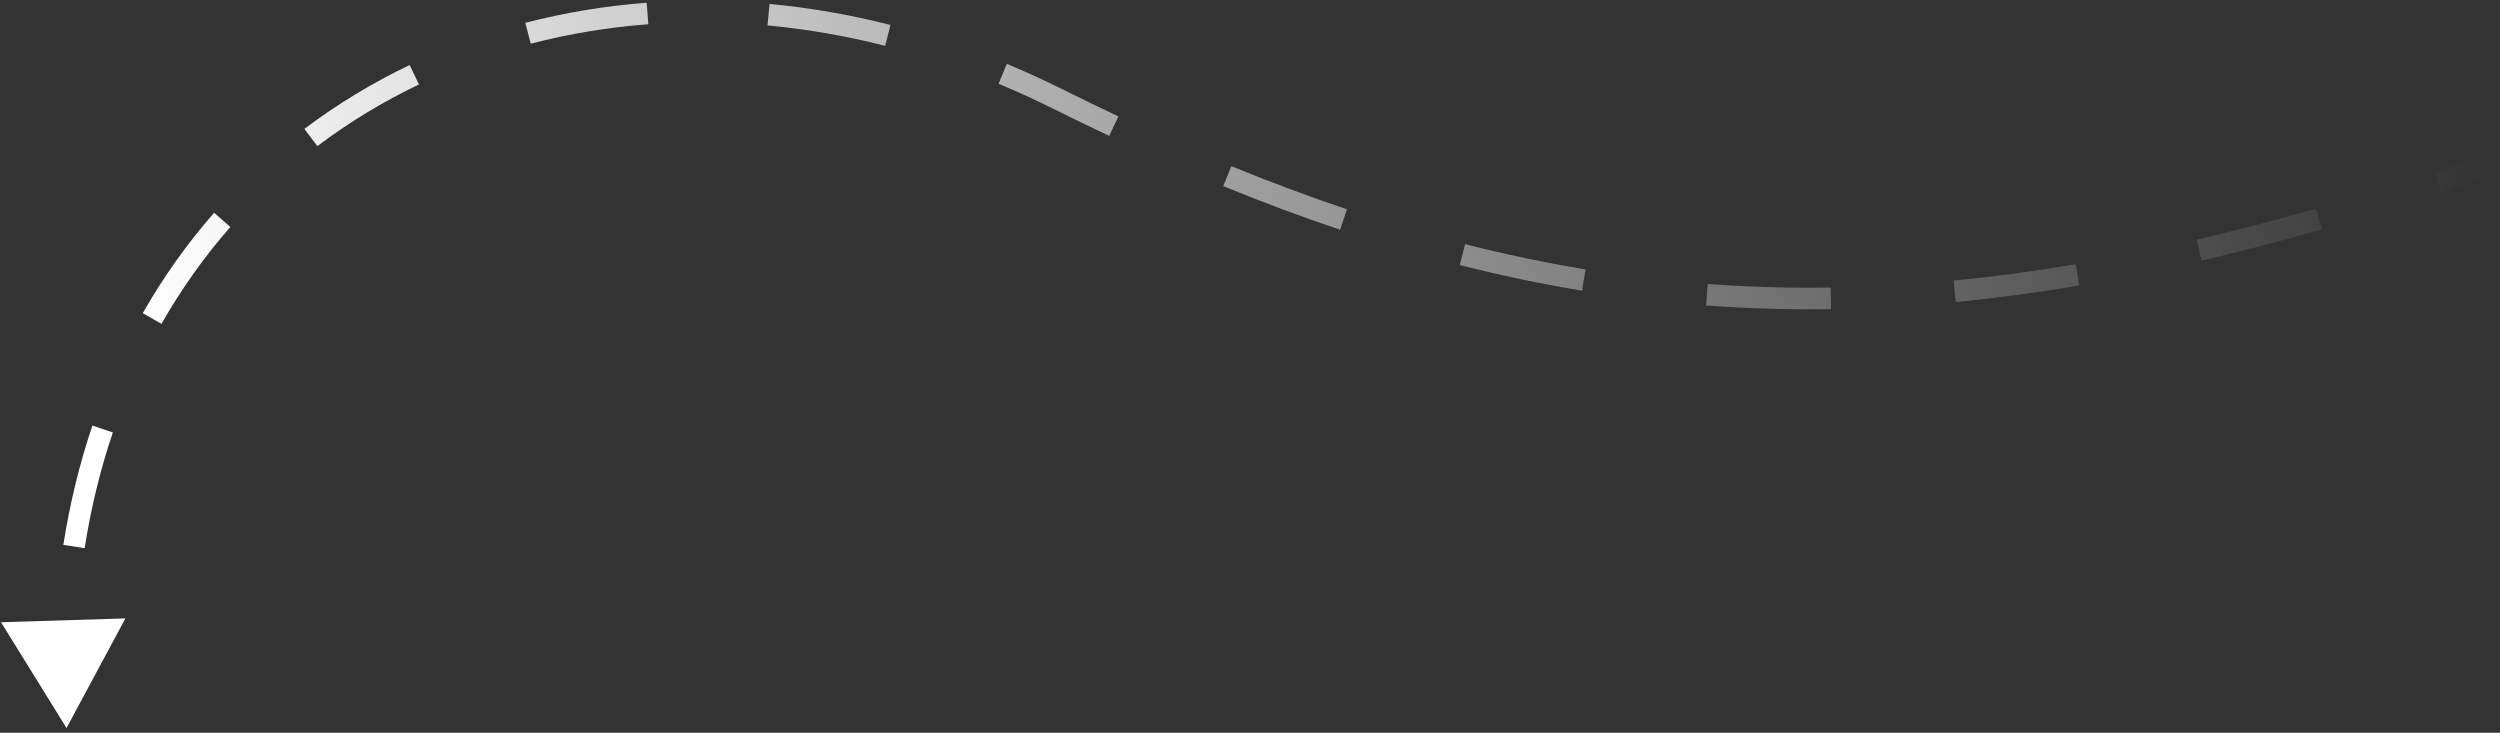 <?xml version="1.0" encoding="UTF-8"?> <svg xmlns="http://www.w3.org/2000/svg" width="232" height="68" viewBox="0 0 232 68" fill="none"><rect x="0" y="0" width="232" height="68" fill="#333333" stroke="none"/> <path d="M6.174 67.561L0.095 57.744L11.637 57.388L6.174 67.561ZM232.003 16.005C230.158 16.649 228.335 17.269 226.531 17.865L225.904 15.965C227.696 15.374 229.509 14.758 231.344 14.117L232.003 16.005ZM215.487 21.276C211.678 22.367 207.956 23.338 204.308 24.189L203.854 22.242C207.467 21.398 211.157 20.436 214.936 19.354L215.487 21.276ZM192.963 26.489C189.07 27.152 185.251 27.666 181.489 28.032L181.296 26.041C185.007 25.681 188.778 25.173 192.627 24.517L192.963 26.489ZM169.92 28.687C166.019 28.745 162.162 28.633 158.328 28.349L158.476 26.355C162.249 26.634 166.047 26.744 169.891 26.688L169.92 28.687ZM146.813 26.974C143.034 26.351 139.26 25.558 135.468 24.597L135.96 22.658C139.698 23.606 143.418 24.387 147.138 25.001L146.813 26.974ZM124.361 21.318C120.783 20.117 117.173 18.769 113.515 17.274L114.271 15.422C117.893 16.902 121.462 18.235 124.997 19.422L124.361 21.318ZM102.934 12.611C101.213 11.8 99.478 10.958 97.728 10.085L98.62 8.296C100.358 9.162 102.079 9.998 103.787 10.802L102.934 12.611ZM97.728 10.085C96.046 9.247 94.358 8.476 92.668 7.773L93.436 5.927C95.169 6.647 96.898 7.437 98.62 8.296L97.728 10.085ZM82.144 4.254C78.479 3.322 74.83 2.694 71.227 2.358L71.412 0.367C75.12 0.712 78.872 1.358 82.637 2.316L82.144 4.254ZM60.164 2.25C56.424 2.532 52.775 3.139 49.254 4.056L48.75 2.121C52.389 1.172 56.157 0.546 60.014 0.256L60.164 2.25ZM38.88 7.838C35.544 9.432 32.387 11.345 29.451 13.56L28.247 11.963C31.291 9.667 34.563 7.685 38.017 6.033L38.88 7.838ZM21.375 21.063C18.985 23.791 16.842 26.792 14.986 30.052L13.248 29.062C15.171 25.685 17.392 22.574 19.871 19.745L21.375 21.063ZM10.473 40.135C9.327 43.515 8.445 47.097 7.856 50.871L5.88 50.563C6.486 46.678 7.395 42.984 8.578 39.493L10.473 40.135Z" fill="url(#paint0_linear_1730_1183)"></path> <defs> <linearGradient id="paint0_linear_1730_1183" x1="18.174" y1="59" x2="231.674" y2="18" gradientUnits="userSpaceOnUse"> <stop stop-color="white"></stop> <stop offset="1" stop-color="white" stop-opacity="0"></stop> </linearGradient> </defs> </svg> 